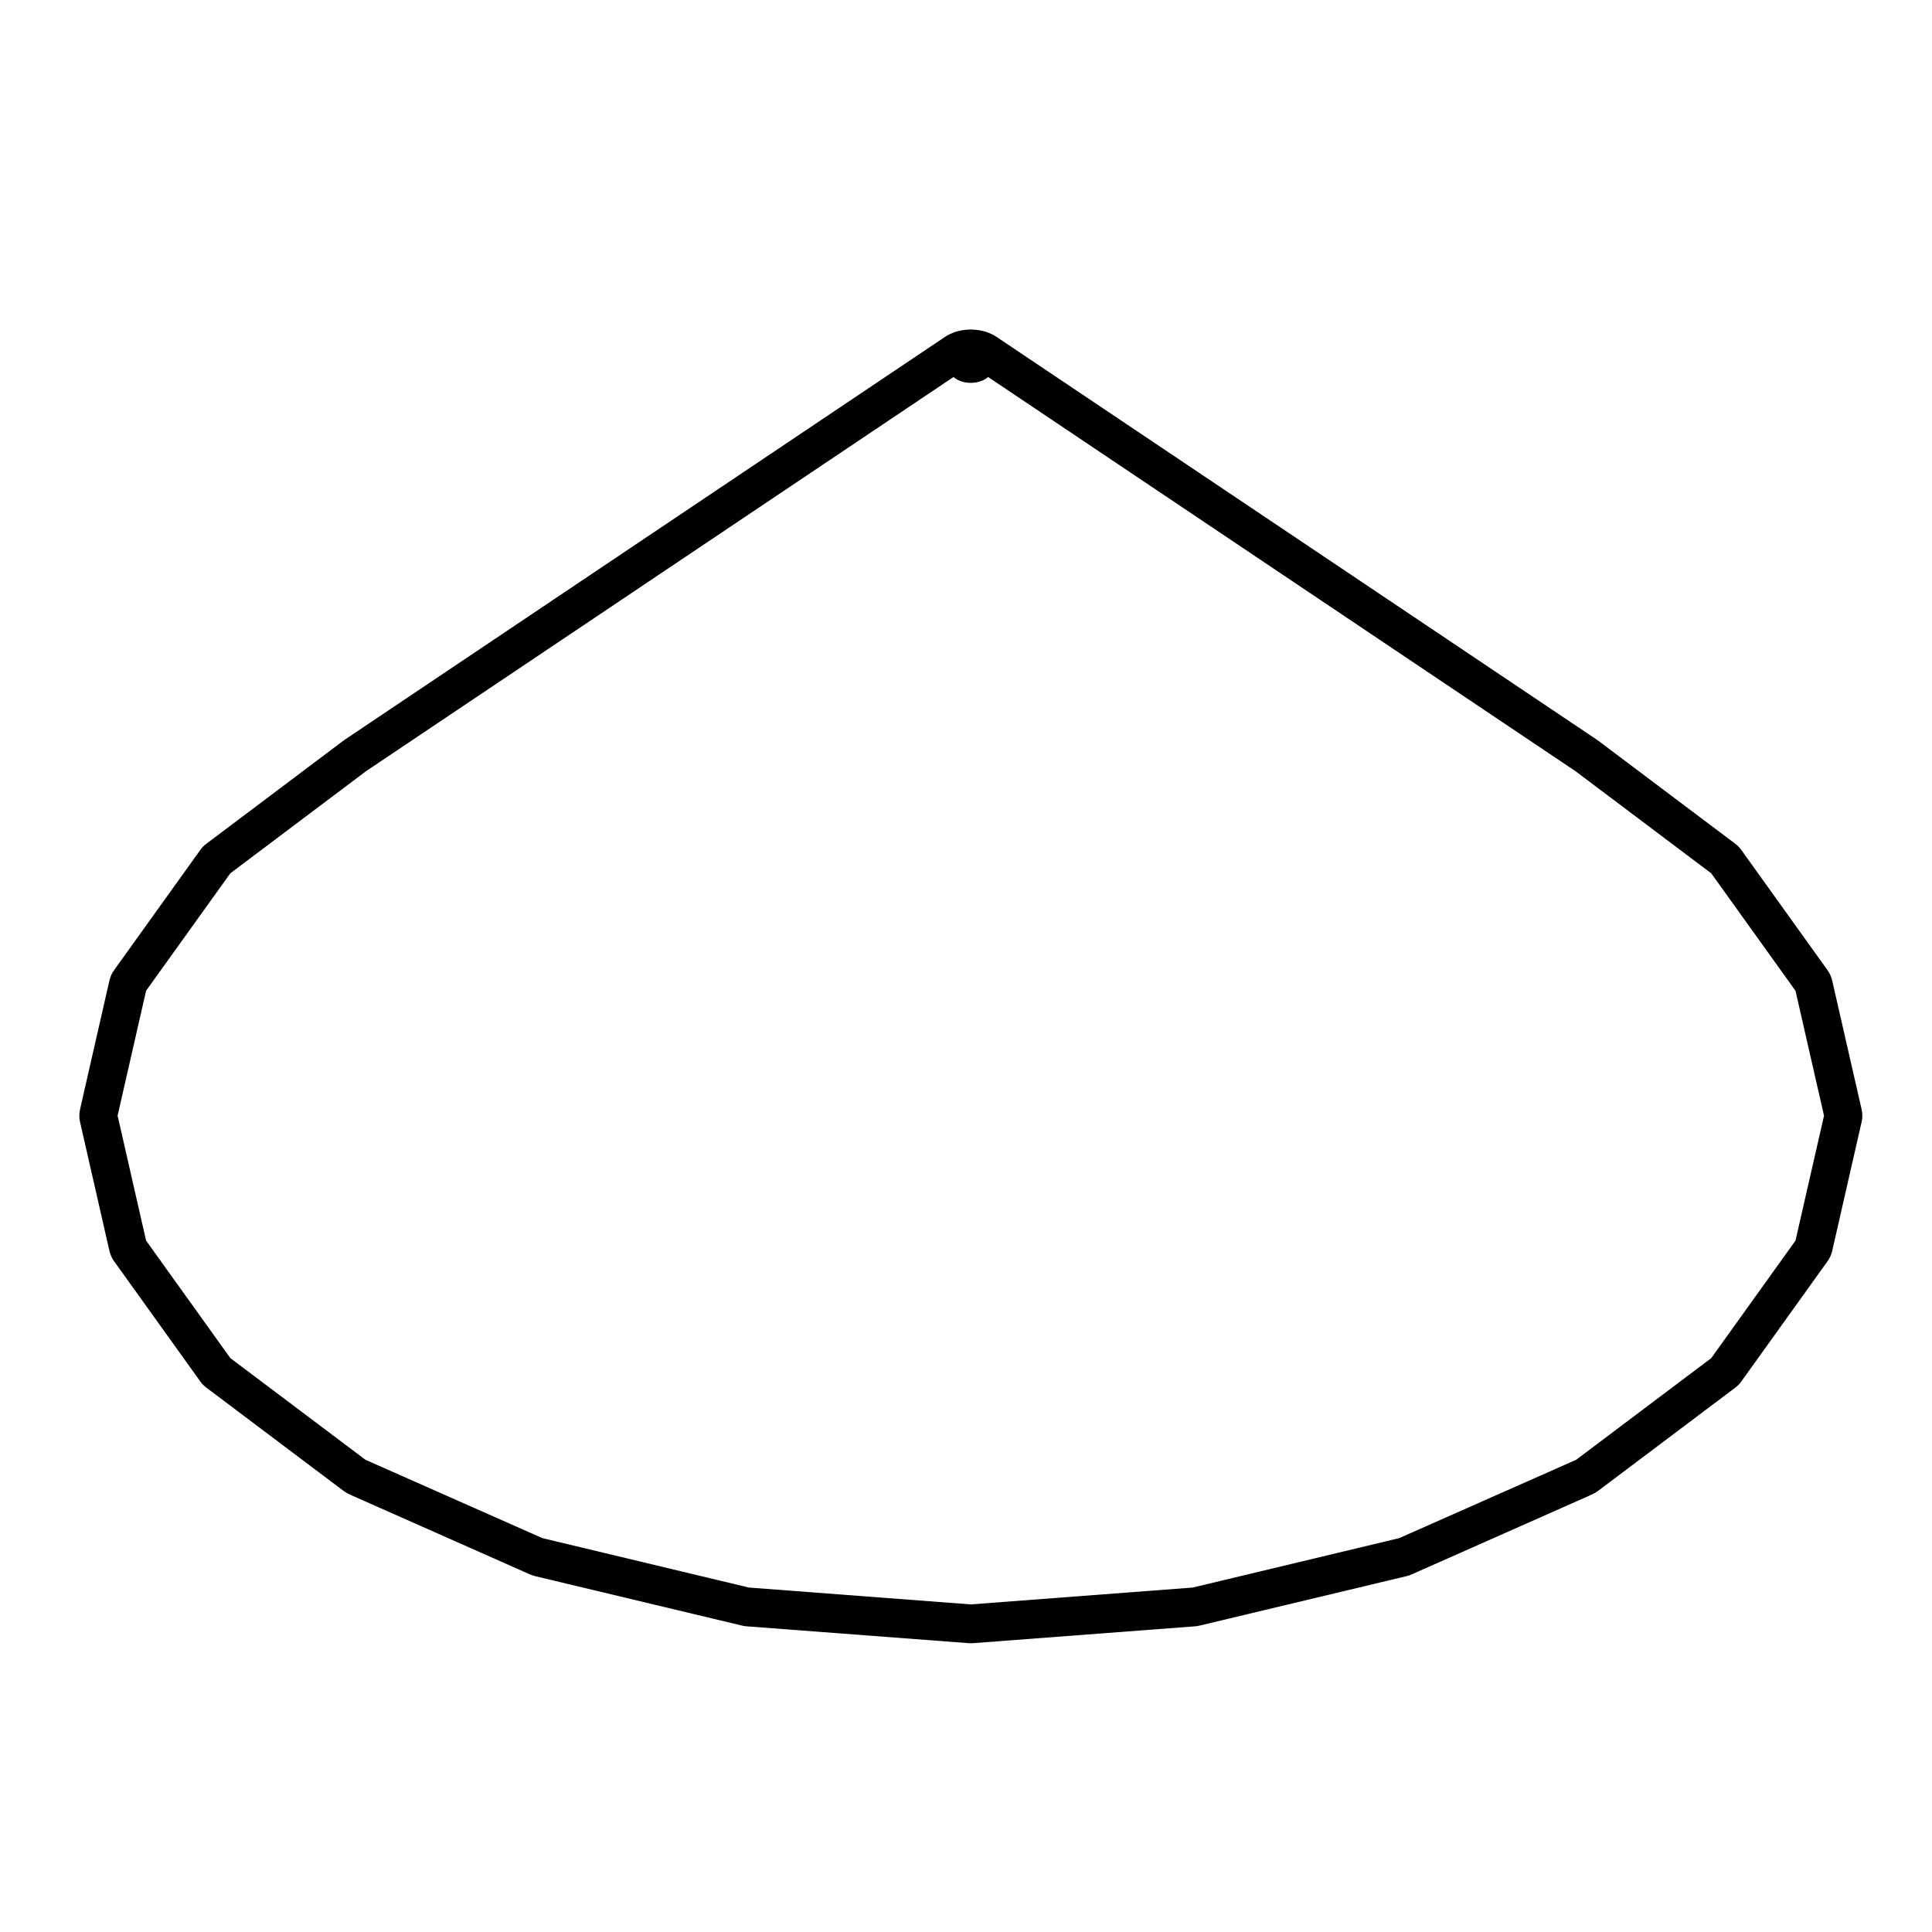 <?xml version="1.0" encoding="UTF-8"?>
<!-- Uploaded to: ICON Repo, www.svgrepo.com, Generator: ICON Repo Mixer Tools -->
<svg fill="#000000" width="800px" height="800px" version="1.1" viewBox="144 144 512 512" xmlns="http://www.w3.org/2000/svg">
 <path d="m629.54 403.82c-0.227-0.977-0.641-1.906-1.23-2.719l-22.848-31.859c-0.441-0.625-0.984-1.176-1.594-1.633l-36.34-27.336c-0.105-0.086-0.215-0.16-0.332-0.238l-159.23-106.84c-0.352-0.242-0.734-0.453-1.133-0.629l-0.73-0.324c-0.473-0.211-0.961-0.367-1.465-0.484l-0.855-0.188c-0.312-0.07-0.637-0.117-0.957-0.141l-0.906-0.082c-0.215-0.02-0.434-0.031-0.656-0.031s-0.438 0.012-0.656 0.031l-0.906 0.082c-0.324 0.023-0.641 0.074-0.957 0.141l-0.855 0.188c-0.504 0.109-0.996 0.273-1.465 0.484l-0.73 0.324c-0.398 0.176-0.777 0.387-1.133 0.629l-159.21 106.84c-0.109 0.074-0.223 0.152-0.332 0.238l-36.34 27.336c-0.613 0.457-1.152 1.008-1.598 1.633l-22.848 31.859c-0.59 0.816-1.004 1.742-1.23 2.719l-7.793 34.164c-0.25 1.113-0.25 2.262 0 3.367l7.793 34.164c0.223 0.984 0.641 1.91 1.23 2.727l22.848 31.859c0.441 0.621 0.984 1.168 1.598 1.633l36.34 27.348c0.395 0.297 0.816 0.551 1.258 0.766l0.875 0.422 47.34 20.98c0.418 0.188 0.855 0.332 1.305 0.441l54.852 13.109c0.387 0.102 0.785 0.156 1.184 0.188l58.875 4.469c0.191 0.02 0.379 0.02 0.57 0.02 0.191 0 0.383 0 0.57-0.02l58.871-4.469c0.402-0.031 0.797-0.09 1.188-0.188l54.852-13.109c0.441-0.105 0.887-0.258 1.305-0.441l47.117-20.883 1.098-0.523c0.441-0.215 0.867-0.473 1.258-0.766l36.34-27.348c0.609-0.465 1.152-1.012 1.594-1.633l22.848-31.859c0.59-0.816 1.004-1.742 1.23-2.727l7.793-34.164c0.258-1.102 0.258-2.254 0-3.367zm-9.715 68.957-22.324 31.137-35.801 26.945-46.891 20.762-54.73 13.098-58.809 4.465-58.809-4.469-54.734-13.098-46.883-20.762-35.805-26.945-22.324-31.137-7.551-33.109 7.551-33.109 22.324-31.125 35.98-27.07 155.67-104.45c0 0.004 0.004 0.012 0.004 0.012l0.551 0.422c0.051 0.039 0.109 0.02 0.16 0.055 0.125 0.086 0.227 0.195 0.371 0.262l0.73 0.312c0.066 0.031 0.137 0.02 0.207 0.047 0.07 0.023 0.125 0.074 0.207 0.098l0.855 0.207c0.102 0.02 0.195 0.023 0.293 0.035 0.035 0.004 0.07 0.023 0.105 0.031l0.906 0.07c0.066 0.004 0.125 0.004 0.191 0.004 0.059 0 0.125 0 0.191-0.004l0.906-0.07c0.035-0.004 0.07-0.023 0.105-0.031 0.102-0.012 0.195-0.016 0.293-0.035l0.855-0.207c0.074-0.02 0.133-0.07 0.207-0.098 0.066-0.023 0.137-0.016 0.207-0.047l0.73-0.312c0.145-0.066 0.246-0.176 0.379-0.262 0.051-0.035 0.105-0.016 0.156-0.055l0.551-0.422c0.004 0 0.012-0.004 0.012-0.012l155.66 104.46 35.98 27.07 22.324 31.125 7.559 33.109z"/>
</svg>